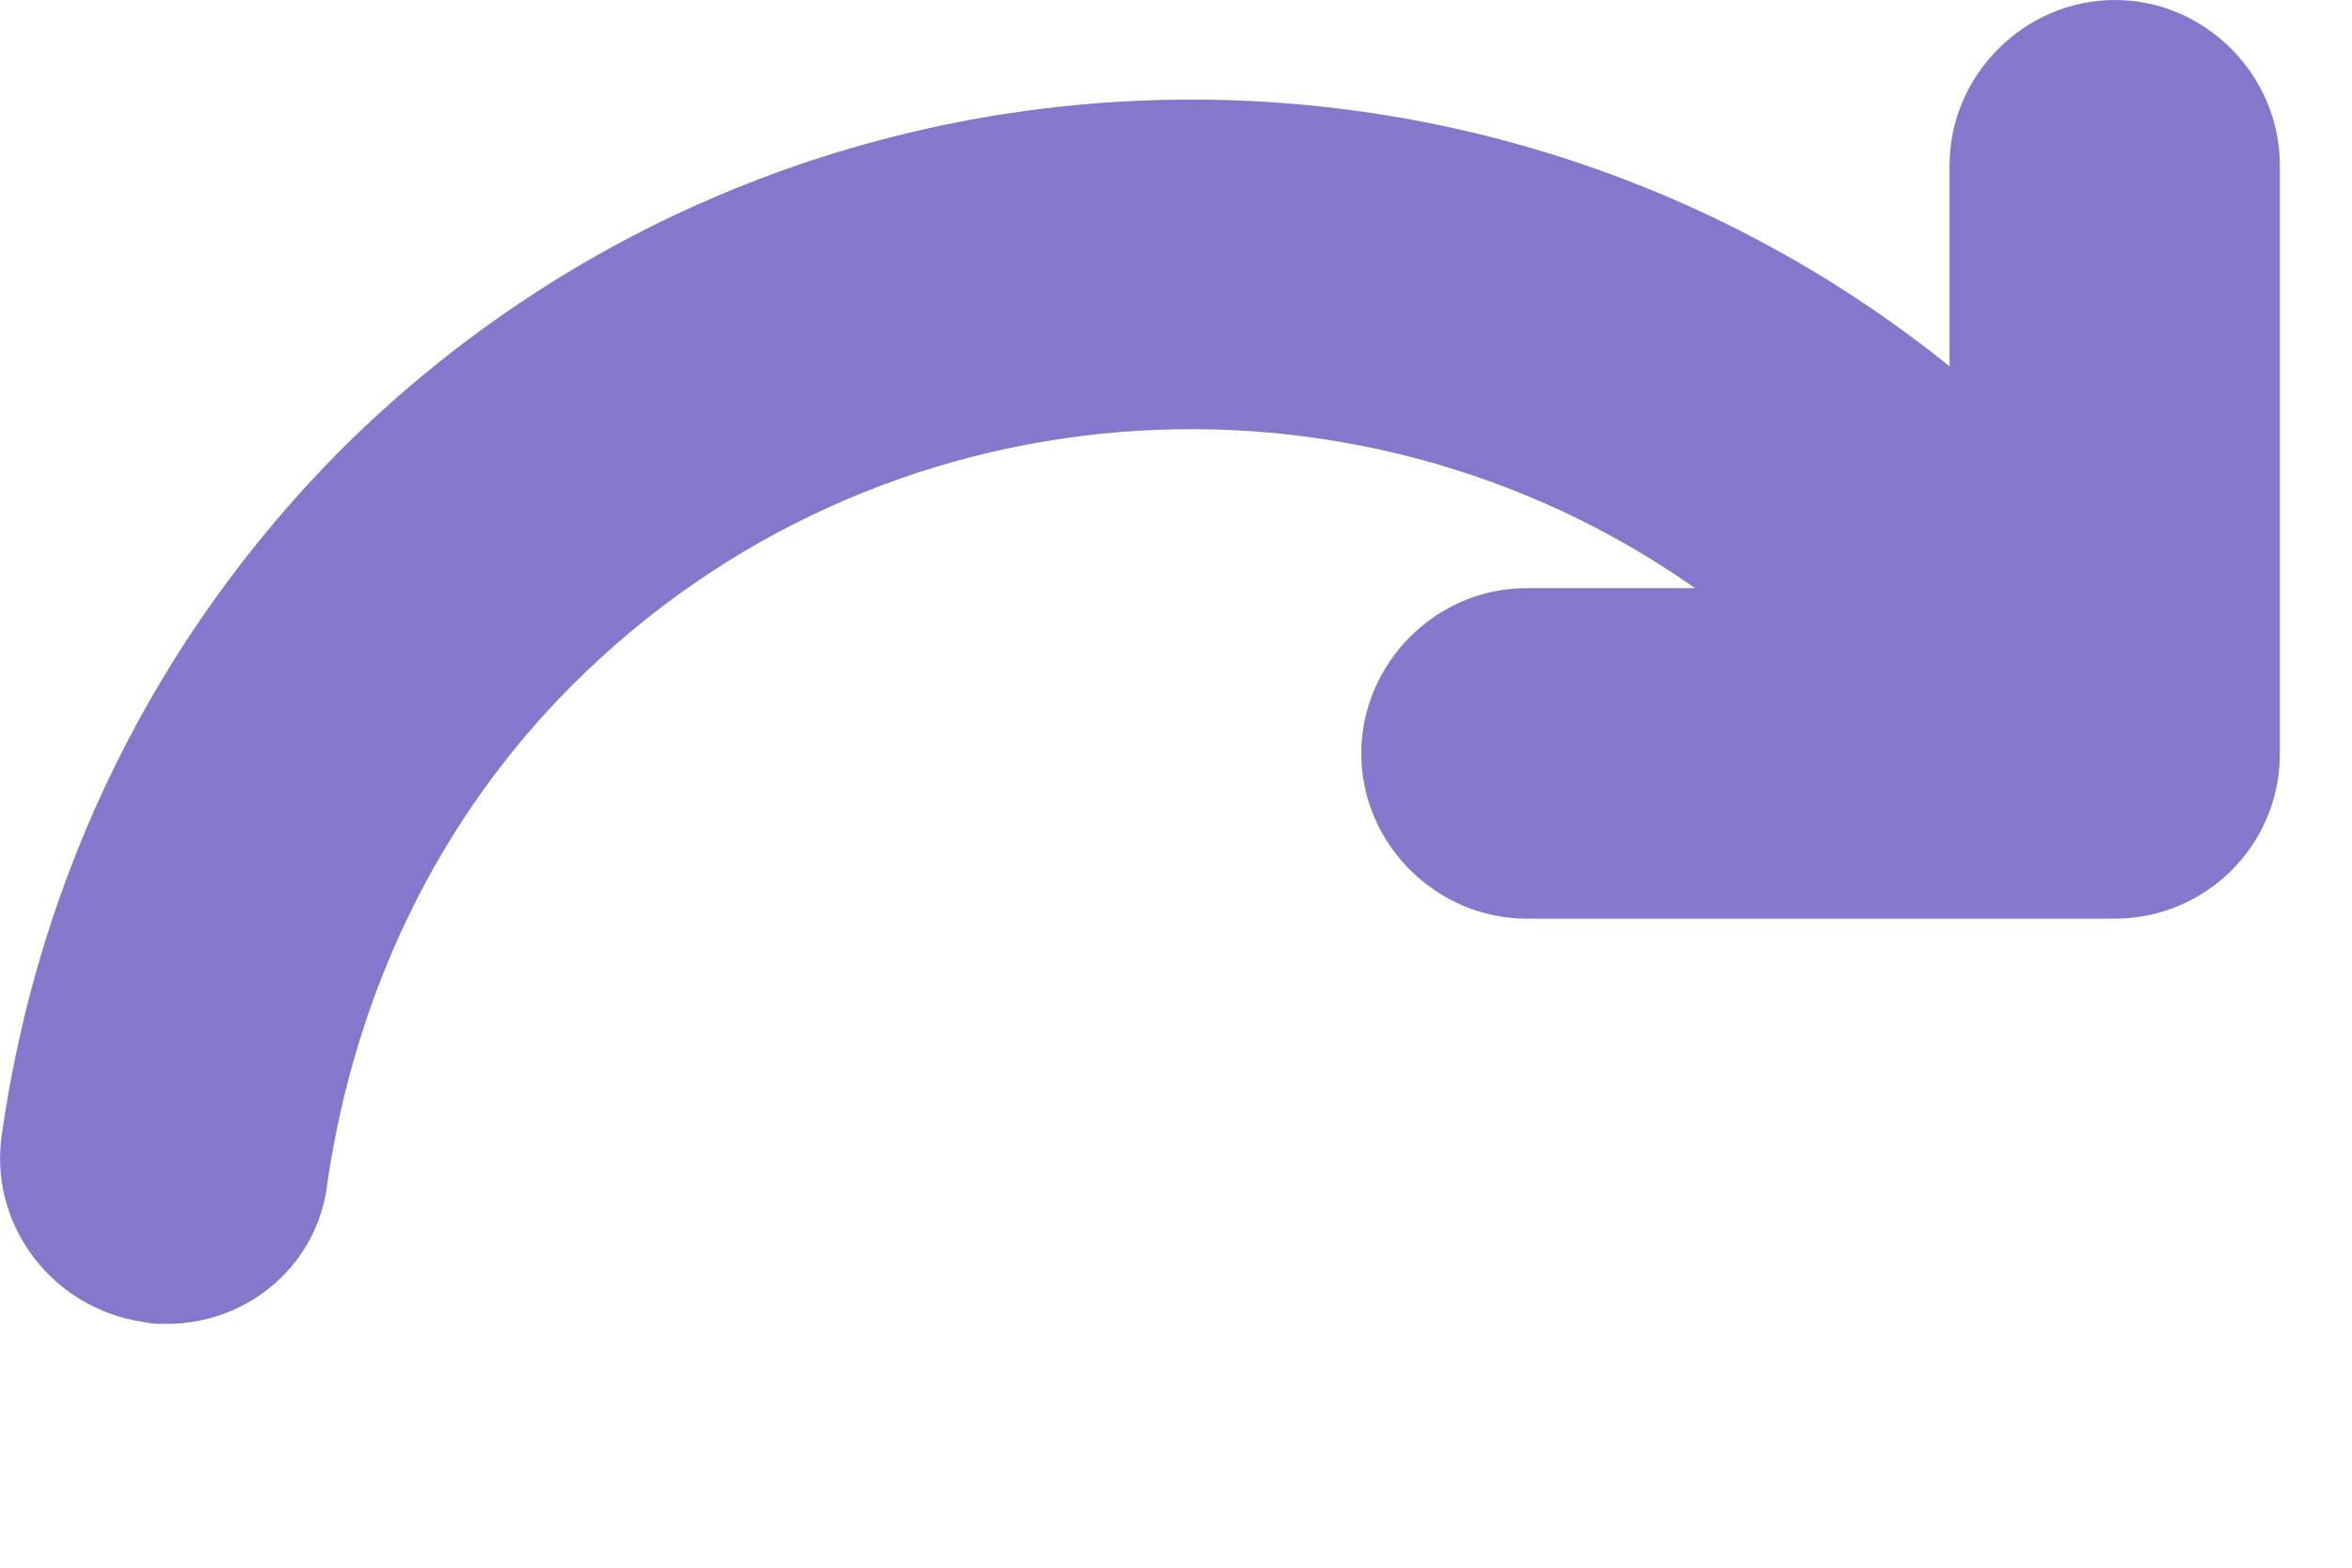 <?xml version="1.0" encoding="utf-8"?>
<svg xmlns="http://www.w3.org/2000/svg" fill="none" height="100%" overflow="visible" preserveAspectRatio="none" style="display: block;" viewBox="0 0 9 6" width="100%">
<path d="M8.093 0C8.438 0 8.724 0.287 8.724 0.633V2.884C8.724 3.238 8.438 3.515 8.093 3.516H5.841C5.495 3.515 5.209 3.229 5.209 2.884C5.209 2.538 5.495 2.251 5.841 2.251H6.486C5.179 1.331 3.358 1.454 2.19 2.622C1.684 3.128 1.363 3.786 1.254 4.52C1.22 4.84 0.95 5.067 0.638 5.067C0.605 5.067 0.579 5.067 0.546 5.059C0.2 5.008 -0.044 4.687 0.007 4.342C0.15 3.339 0.597 2.437 1.297 1.729C2.977 0.049 5.645 -0.061 7.46 1.402V0.633C7.46 0.287 7.747 0 8.093 0Z" fill="#8378CC" id="Union"/>
</svg>